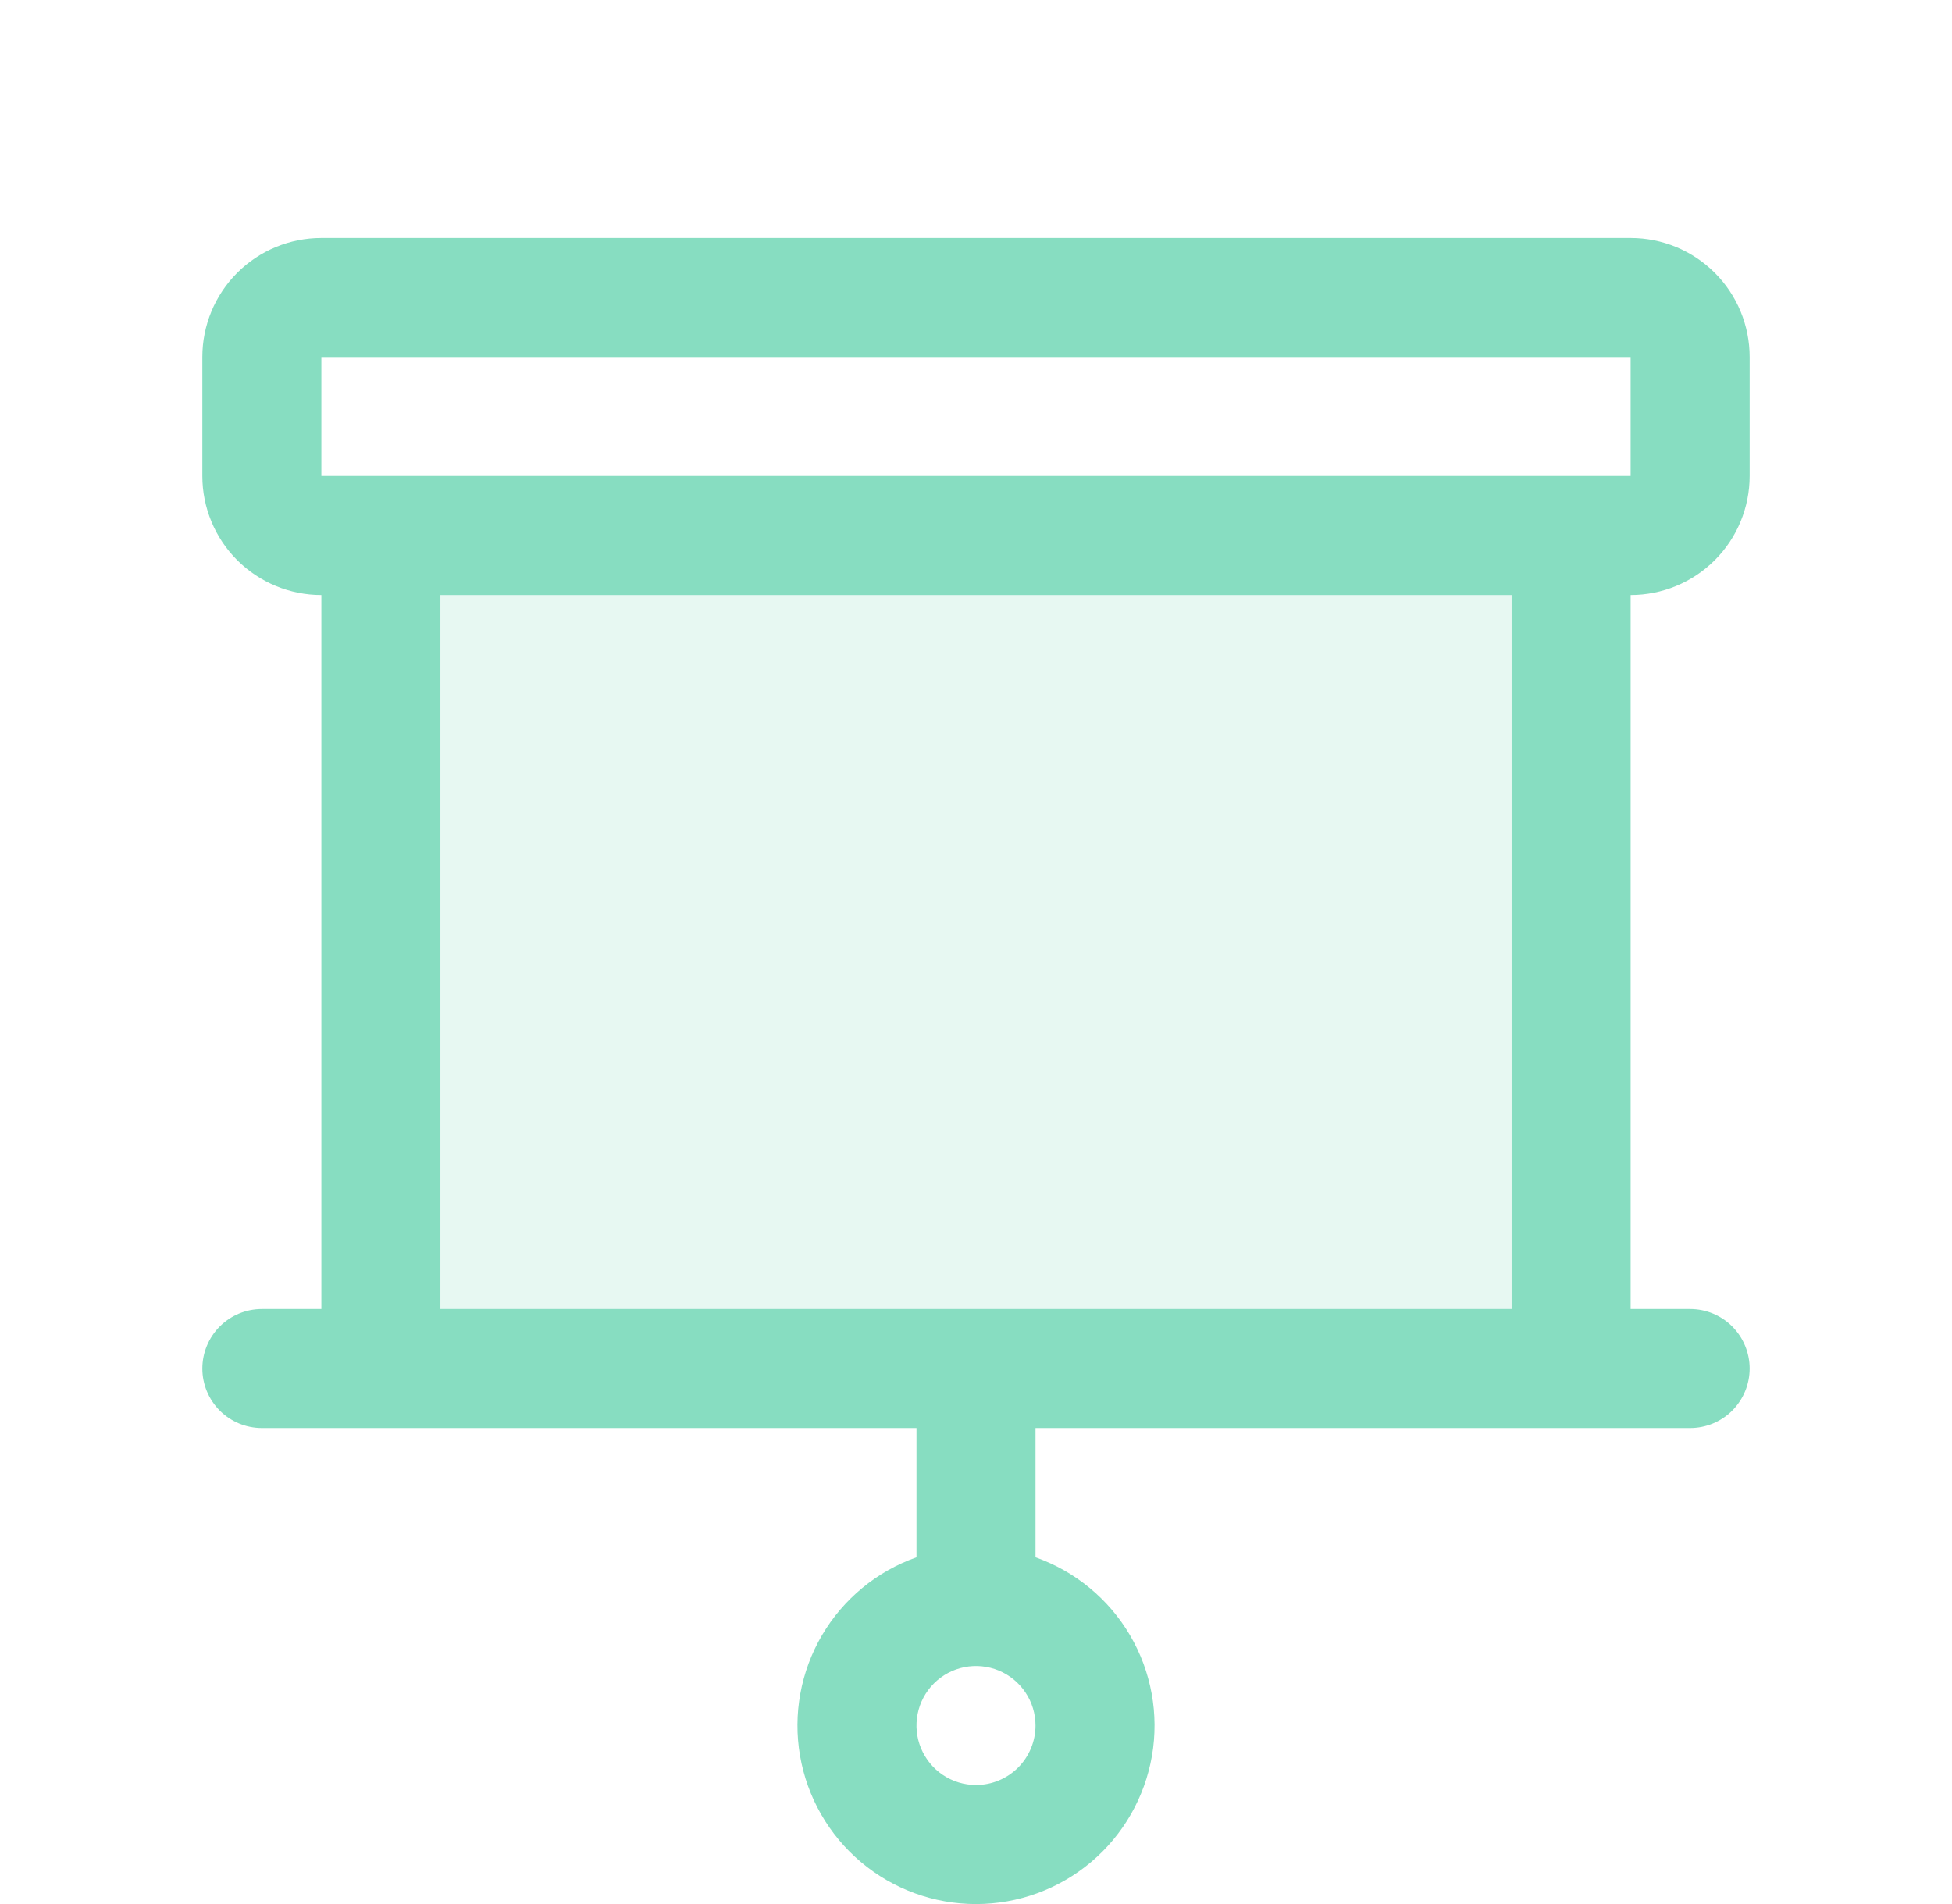 <svg width="41" height="40" viewBox="0 0 41 40" fill="none" xmlns="http://www.w3.org/2000/svg">
<g clip-path="url(#clip0_3004_732)">
<path opacity="0.2" d="M33 11.25V28.75H8V11.25H33Z" fill="#87DDC1"/>
<path d="M36.75 10V7.5C36.75 6.837 36.487 6.201 36.018 5.732C35.549 5.263 34.913 5 34.25 5H6.75C6.087 5 5.451 5.263 4.982 5.732C4.513 6.201 4.25 6.837 4.25 7.5V10C4.25 10.663 4.513 11.299 4.982 11.768C5.451 12.237 6.087 12.5 6.75 12.5V27.5H5.5C5.168 27.5 4.851 27.632 4.616 27.866C4.382 28.101 4.25 28.419 4.25 28.75C4.25 29.081 4.382 29.399 4.616 29.634C4.851 29.868 5.168 30 5.5 30H19.25V32.716C18.416 33.011 17.713 33.591 17.265 34.354C16.818 35.117 16.654 36.013 16.804 36.885C16.954 37.757 17.407 38.548 18.083 39.118C18.759 39.688 19.615 40.001 20.5 40.001C21.385 40.001 22.241 39.688 22.917 39.118C23.593 38.548 24.046 37.757 24.196 36.885C24.346 36.013 24.182 35.117 23.735 34.354C23.287 33.591 22.584 33.011 21.75 32.716V30H35.5C35.831 30 36.15 29.868 36.384 29.634C36.618 29.399 36.75 29.081 36.75 28.75C36.75 28.419 36.618 28.101 36.384 27.866C36.15 27.632 35.831 27.5 35.5 27.5H34.25V12.5C34.913 12.5 35.549 12.237 36.018 11.768C36.487 11.299 36.75 10.663 36.75 10ZM20.5 37.5C20.253 37.5 20.011 37.427 19.805 37.289C19.6 37.152 19.44 36.957 19.345 36.728C19.25 36.5 19.226 36.249 19.274 36.006C19.322 35.764 19.441 35.541 19.616 35.366C19.791 35.191 20.014 35.072 20.256 35.024C20.499 34.976 20.75 35.001 20.978 35.095C21.207 35.19 21.402 35.35 21.539 35.556C21.677 35.761 21.75 36.003 21.75 36.25C21.75 36.581 21.618 36.9 21.384 37.134C21.149 37.368 20.831 37.5 20.5 37.5ZM6.75 7.5H34.25V10H6.75V7.5ZM31.75 27.5H9.25V12.5H31.75V27.5Z" fill="#87DDC1"/>
</g>
<defs>
<clipPath id="clip0_3004_732">
<rect width="40" height="40" fill="white" transform="translate(0.5)"/>
</clipPath>
</defs>
</svg>
